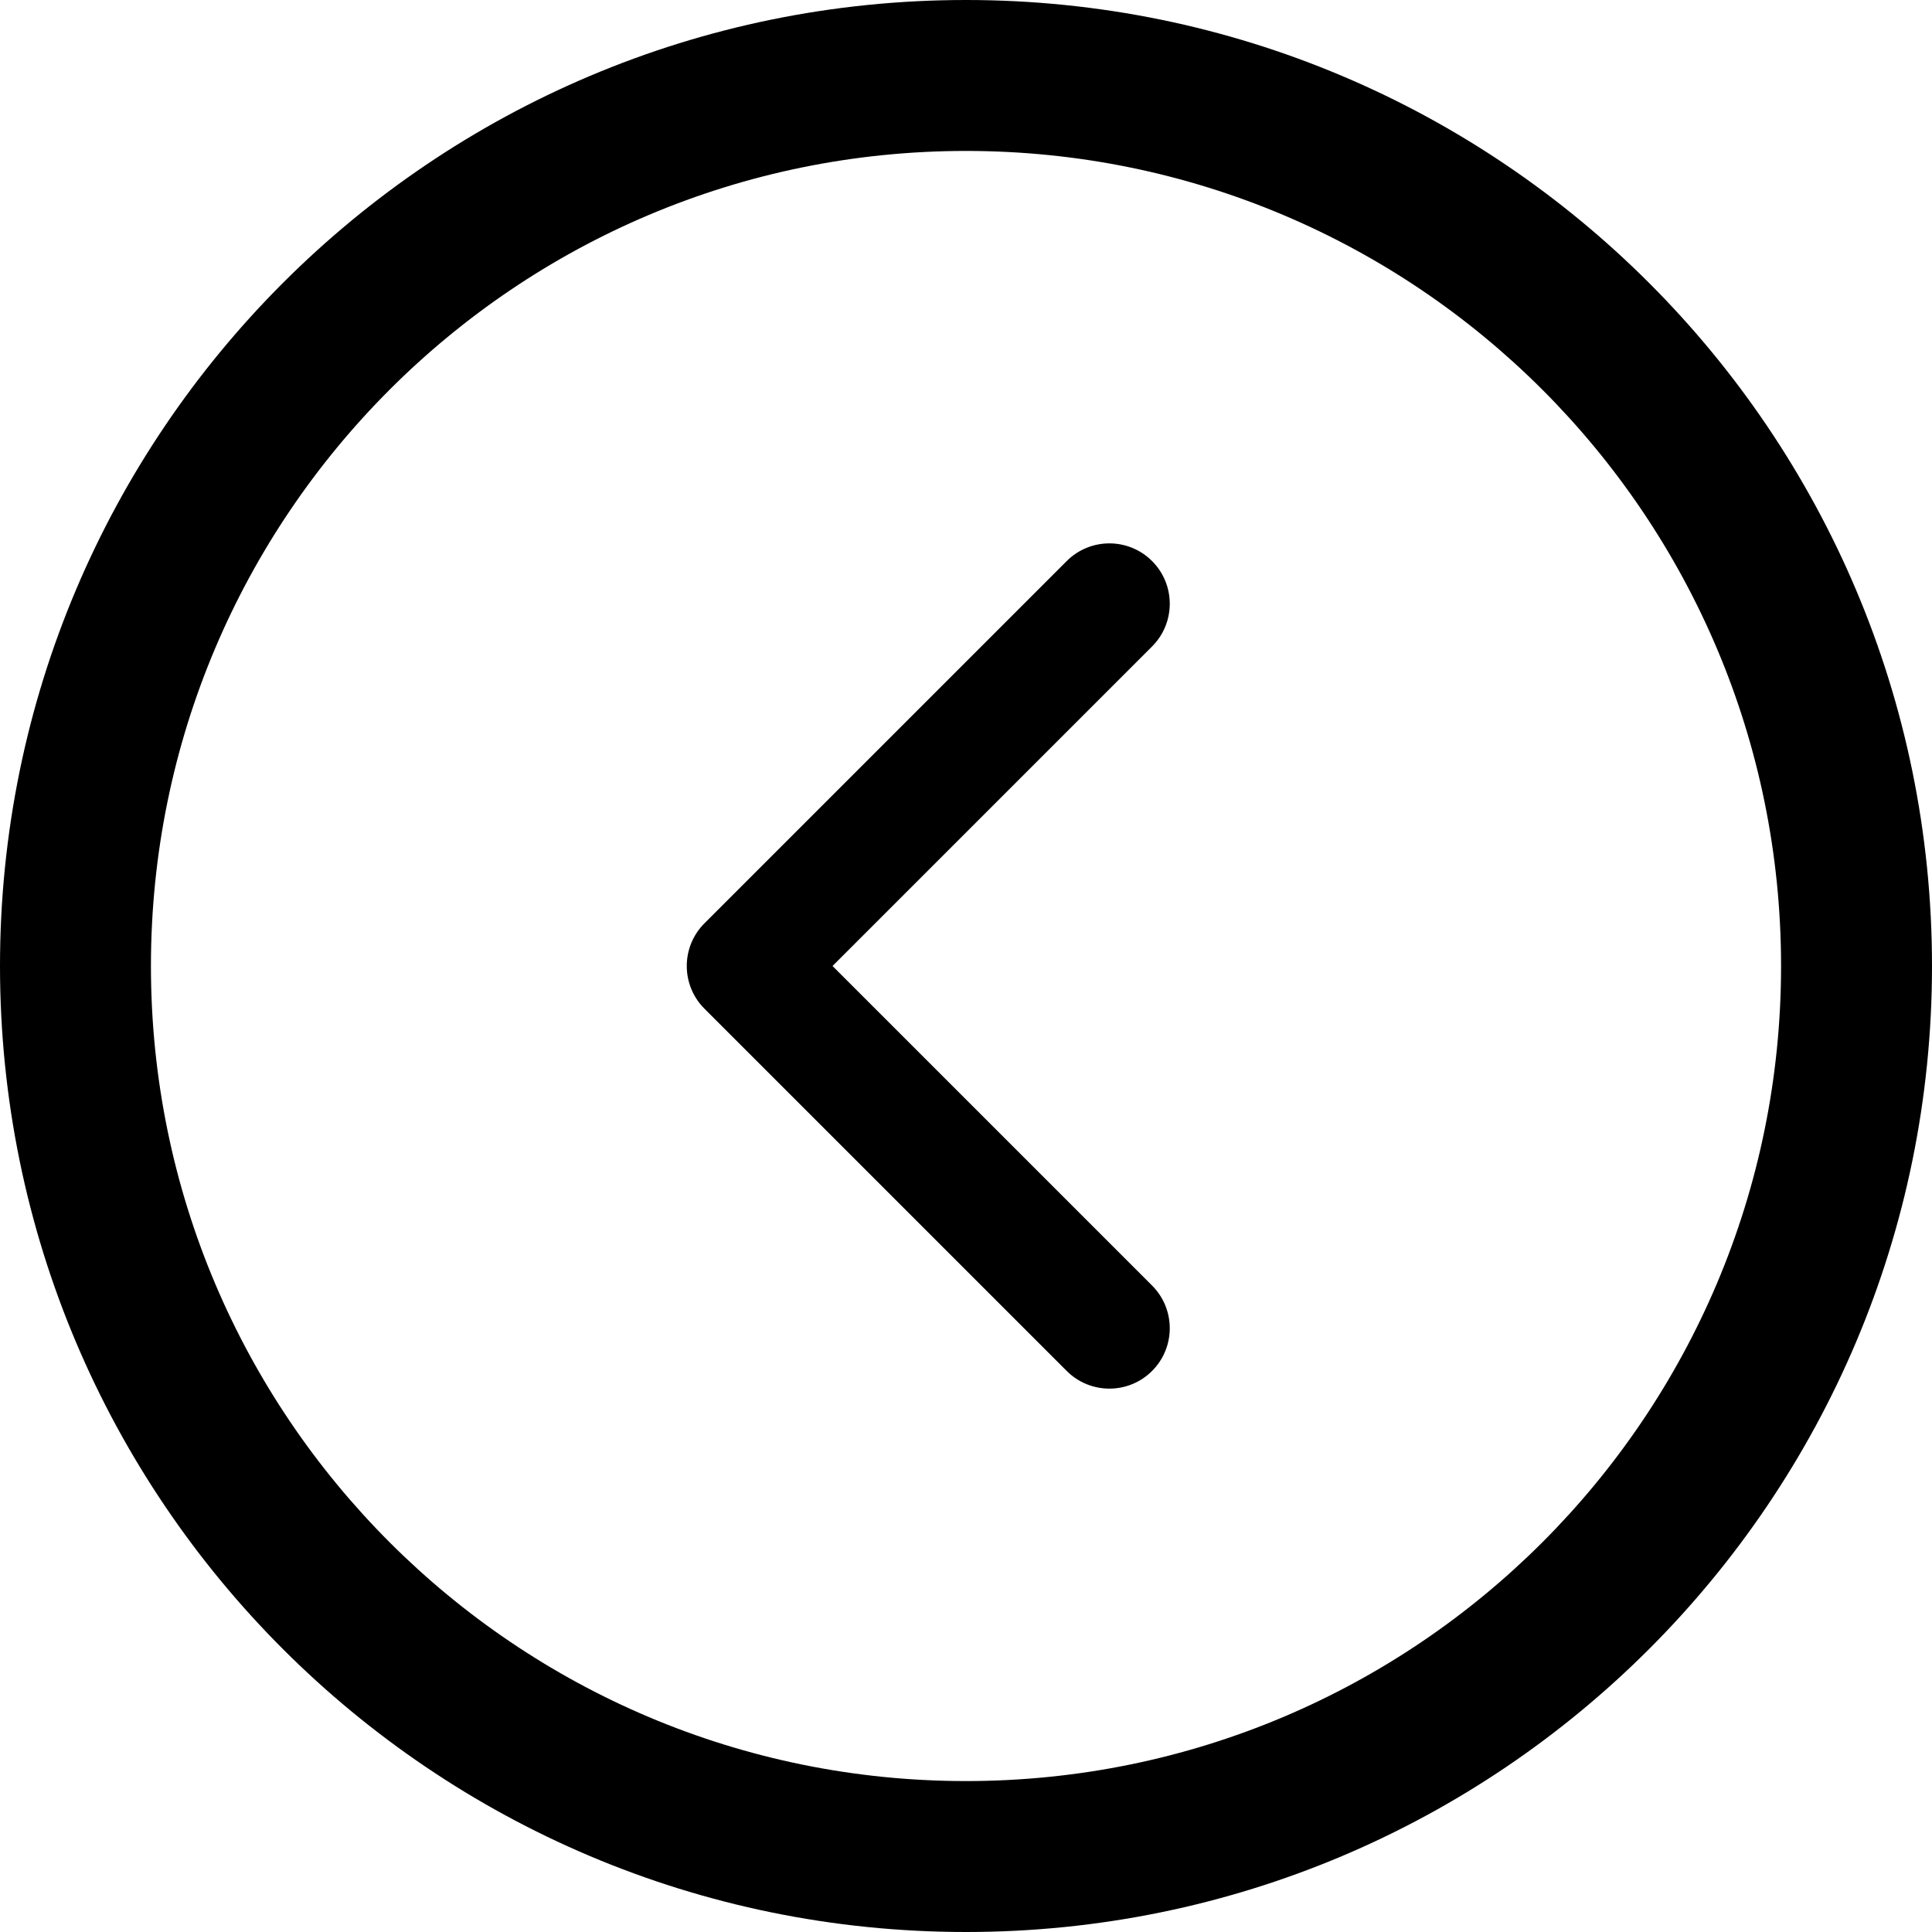 <?xml version="1.0" encoding="utf-8"?>

<!DOCTYPE svg PUBLIC "-//W3C//DTD SVG 1.1//EN" "http://www.w3.org/Graphics/SVG/1.1/DTD/svg11.dtd">

<svg fill="#000000" version="1.1" id="Layer_1" xmlns="http://www.w3.org/2000/svg" xmlns:xlink="http://www.w3.org/1999/xlink" 
	 width="800px" height="800px" viewBox="0 0 512 512" enable-background="new 0 0 512 512" xml:space="preserve">
<path d="M256,0C114.609,0,0,114.609,0,256s114.609,256,256,256s256-114.609,256-256S397.391,0,256,0z M256,472
	c-119.297,0-216-96.703-216-216S136.703,40,256,40s216,96.703,216,216S375.297,472,256,472z"/>
<path d="M305.312,148.688c-6.25-6.25-16.375-6.25-22.625,0l-96,96c-6.25,6.25-6.25,16.375,0,22.625l96,96
	C285.812,366.438,289.906,368,294,368s8.188-1.562,11.312-4.688c6.25-6.25,6.25-16.375,0-22.625L220.625,256l84.688-84.688
	C311.562,165.062,311.562,154.938,305.312,148.688z"/>
</svg>